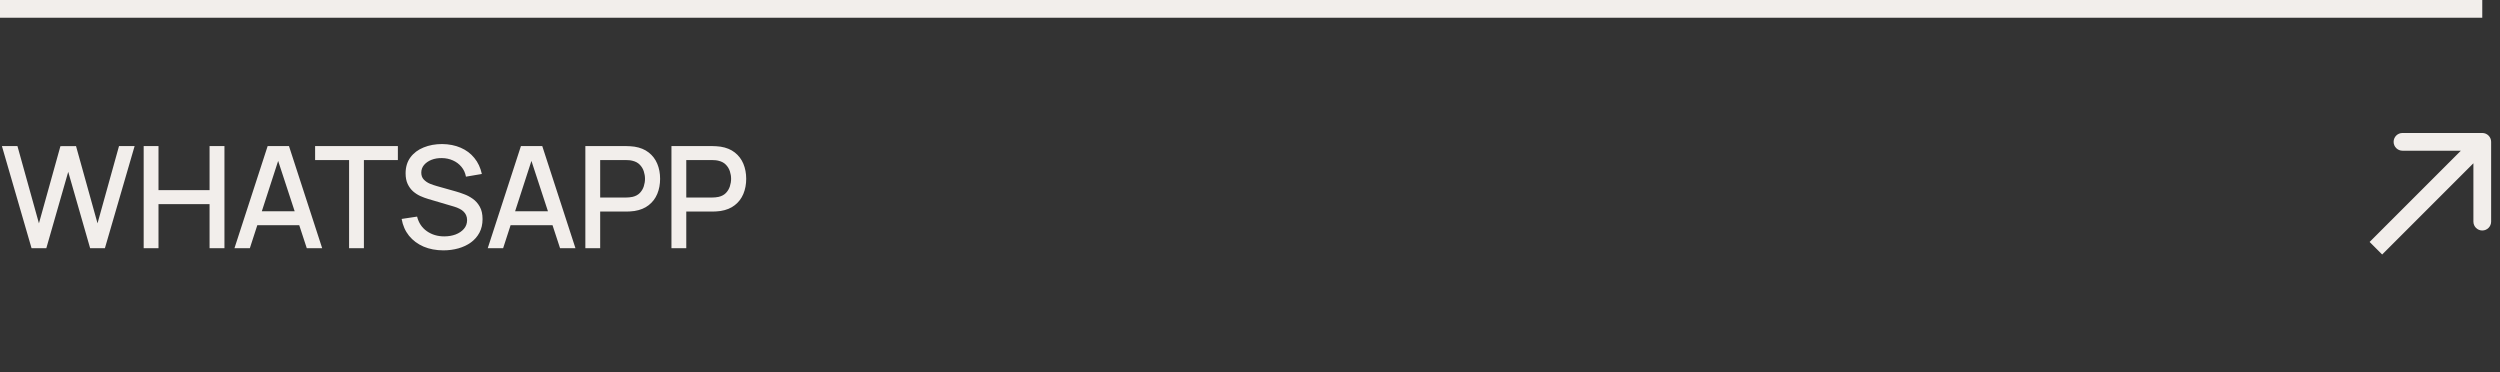 <?xml version="1.0" encoding="UTF-8"?> <svg xmlns="http://www.w3.org/2000/svg" width="141" height="21" viewBox="0 0 141 21" fill="none"><rect x="0" y="0" width="141" height="21" fill="#333333" stroke="none"/><path d="M1.78 14L0.108 8.24H0.984L2.196 12.596L3.408 8.244L4.288 8.24L5.5 12.596L6.712 8.24H7.592L5.916 14H5.084L3.848 9.692L2.612 14H1.78ZM8.103 14V8.24H8.939V10.724H11.819V8.24H12.659V14H11.819V11.512H8.939V14H8.103ZM13.223 14L15.095 8.24H16.299L18.171 14H17.303L15.579 8.744H15.795L14.091 14H13.223ZM14.195 12.7V11.916H17.203V12.7H14.195ZM19.688 14V9.028H17.772V8.24H22.44V9.028H20.524V14H19.688ZM25.008 14.12C24.595 14.12 24.221 14.049 23.888 13.908C23.557 13.764 23.284 13.56 23.068 13.296C22.855 13.029 22.716 12.713 22.652 12.348L23.524 12.216C23.612 12.568 23.796 12.843 24.076 13.04C24.356 13.235 24.683 13.332 25.056 13.332C25.288 13.332 25.501 13.296 25.696 13.224C25.891 13.149 26.047 13.044 26.164 12.908C26.284 12.769 26.344 12.604 26.344 12.412C26.344 12.308 26.325 12.216 26.288 12.136C26.253 12.056 26.204 11.987 26.14 11.928C26.079 11.867 26.003 11.815 25.912 11.772C25.824 11.727 25.727 11.688 25.62 11.656L24.144 11.22C24 11.177 23.853 11.123 23.704 11.056C23.555 10.987 23.417 10.897 23.292 10.788C23.169 10.676 23.069 10.539 22.992 10.376C22.915 10.211 22.876 10.011 22.876 9.776C22.876 9.421 22.967 9.121 23.148 8.876C23.332 8.628 23.58 8.441 23.892 8.316C24.204 8.188 24.553 8.124 24.94 8.124C25.329 8.129 25.677 8.199 25.984 8.332C26.293 8.465 26.549 8.657 26.752 8.908C26.957 9.156 27.099 9.457 27.176 9.812L26.28 9.964C26.24 9.748 26.155 9.563 26.024 9.408C25.893 9.251 25.733 9.131 25.544 9.048C25.355 8.963 25.149 8.919 24.928 8.916C24.715 8.911 24.519 8.943 24.34 9.012C24.164 9.081 24.023 9.179 23.916 9.304C23.812 9.429 23.76 9.573 23.76 9.736C23.76 9.896 23.807 10.025 23.9 10.124C23.993 10.223 24.108 10.301 24.244 10.36C24.383 10.416 24.52 10.463 24.656 10.5L25.72 10.8C25.853 10.837 26.004 10.888 26.172 10.952C26.343 11.013 26.507 11.1 26.664 11.212C26.824 11.324 26.956 11.473 27.06 11.66C27.164 11.844 27.216 12.076 27.216 12.356C27.216 12.647 27.157 12.903 27.04 13.124C26.923 13.343 26.761 13.527 26.556 13.676C26.353 13.823 26.119 13.933 25.852 14.008C25.585 14.083 25.304 14.12 25.008 14.12ZM27.508 14L29.38 8.24H30.584L32.456 14H31.588L29.864 8.744H30.08L28.376 14H27.508ZM28.48 12.7V11.916H31.488V12.7H28.48ZM33.014 14V8.24H35.342C35.398 8.24 35.467 8.243 35.55 8.248C35.633 8.251 35.711 8.259 35.786 8.272C36.106 8.323 36.373 8.432 36.586 8.6C36.802 8.768 36.963 8.98 37.07 9.236C37.177 9.492 37.23 9.775 37.23 10.084C37.23 10.396 37.177 10.68 37.07 10.936C36.963 11.192 36.802 11.404 36.586 11.572C36.373 11.74 36.106 11.849 35.786 11.9C35.711 11.911 35.631 11.919 35.546 11.924C35.463 11.929 35.395 11.932 35.342 11.932H33.85V14H33.014ZM33.85 11.14H35.31C35.363 11.14 35.422 11.137 35.486 11.132C35.553 11.127 35.615 11.117 35.674 11.104C35.845 11.064 35.982 10.991 36.086 10.884C36.19 10.775 36.265 10.649 36.31 10.508C36.355 10.367 36.378 10.225 36.378 10.084C36.378 9.943 36.355 9.803 36.31 9.664C36.265 9.523 36.19 9.399 36.086 9.292C35.982 9.183 35.845 9.108 35.674 9.068C35.615 9.052 35.553 9.041 35.486 9.036C35.422 9.031 35.363 9.028 35.31 9.028H33.85V11.14ZM37.87 14V8.24H40.198C40.254 8.24 40.323 8.243 40.406 8.248C40.488 8.251 40.567 8.259 40.642 8.272C40.962 8.323 41.228 8.432 41.442 8.6C41.658 8.768 41.819 8.98 41.926 9.236C42.032 9.492 42.086 9.775 42.086 10.084C42.086 10.396 42.032 10.68 41.926 10.936C41.819 11.192 41.658 11.404 41.442 11.572C41.228 11.74 40.962 11.849 40.642 11.9C40.567 11.911 40.487 11.919 40.402 11.924C40.319 11.929 40.251 11.932 40.198 11.932H38.706V14H37.87ZM38.706 11.14H40.166C40.219 11.14 40.278 11.137 40.342 11.132C40.408 11.127 40.471 11.117 40.53 11.104C40.7 11.064 40.838 10.991 40.942 10.884C41.046 10.775 41.12 10.649 41.166 10.508C41.211 10.367 41.234 10.225 41.234 10.084C41.234 9.943 41.211 9.803 41.166 9.664C41.12 9.523 41.046 9.399 40.942 9.292C40.838 9.183 40.7 9.108 40.53 9.068C40.471 9.052 40.408 9.041 40.342 9.036C40.278 9.031 40.219 9.028 40.166 9.028H38.706V11.14Z" fill="#F2EEEB"></path><line y1="0.5" x2="140" y2="0.5" stroke="#F2EEEB"></line><path d="M140.5 8C140.5 7.724 140.276 7.5 140 7.5L135.5 7.5C135.224 7.5 135 7.724 135 8C135 8.276 135.224 8.5 135.5 8.5L139.5 8.5L139.5 12.5C139.5 12.776 139.724 13 140 13C140.276 13 140.5 12.776 140.5 12.5L140.5 8ZM134 14L134.354 14.354L140.354 8.354L140 8L139.646 7.646L133.646 13.646L134 14Z" fill="#F2EEEB"></path></svg> 